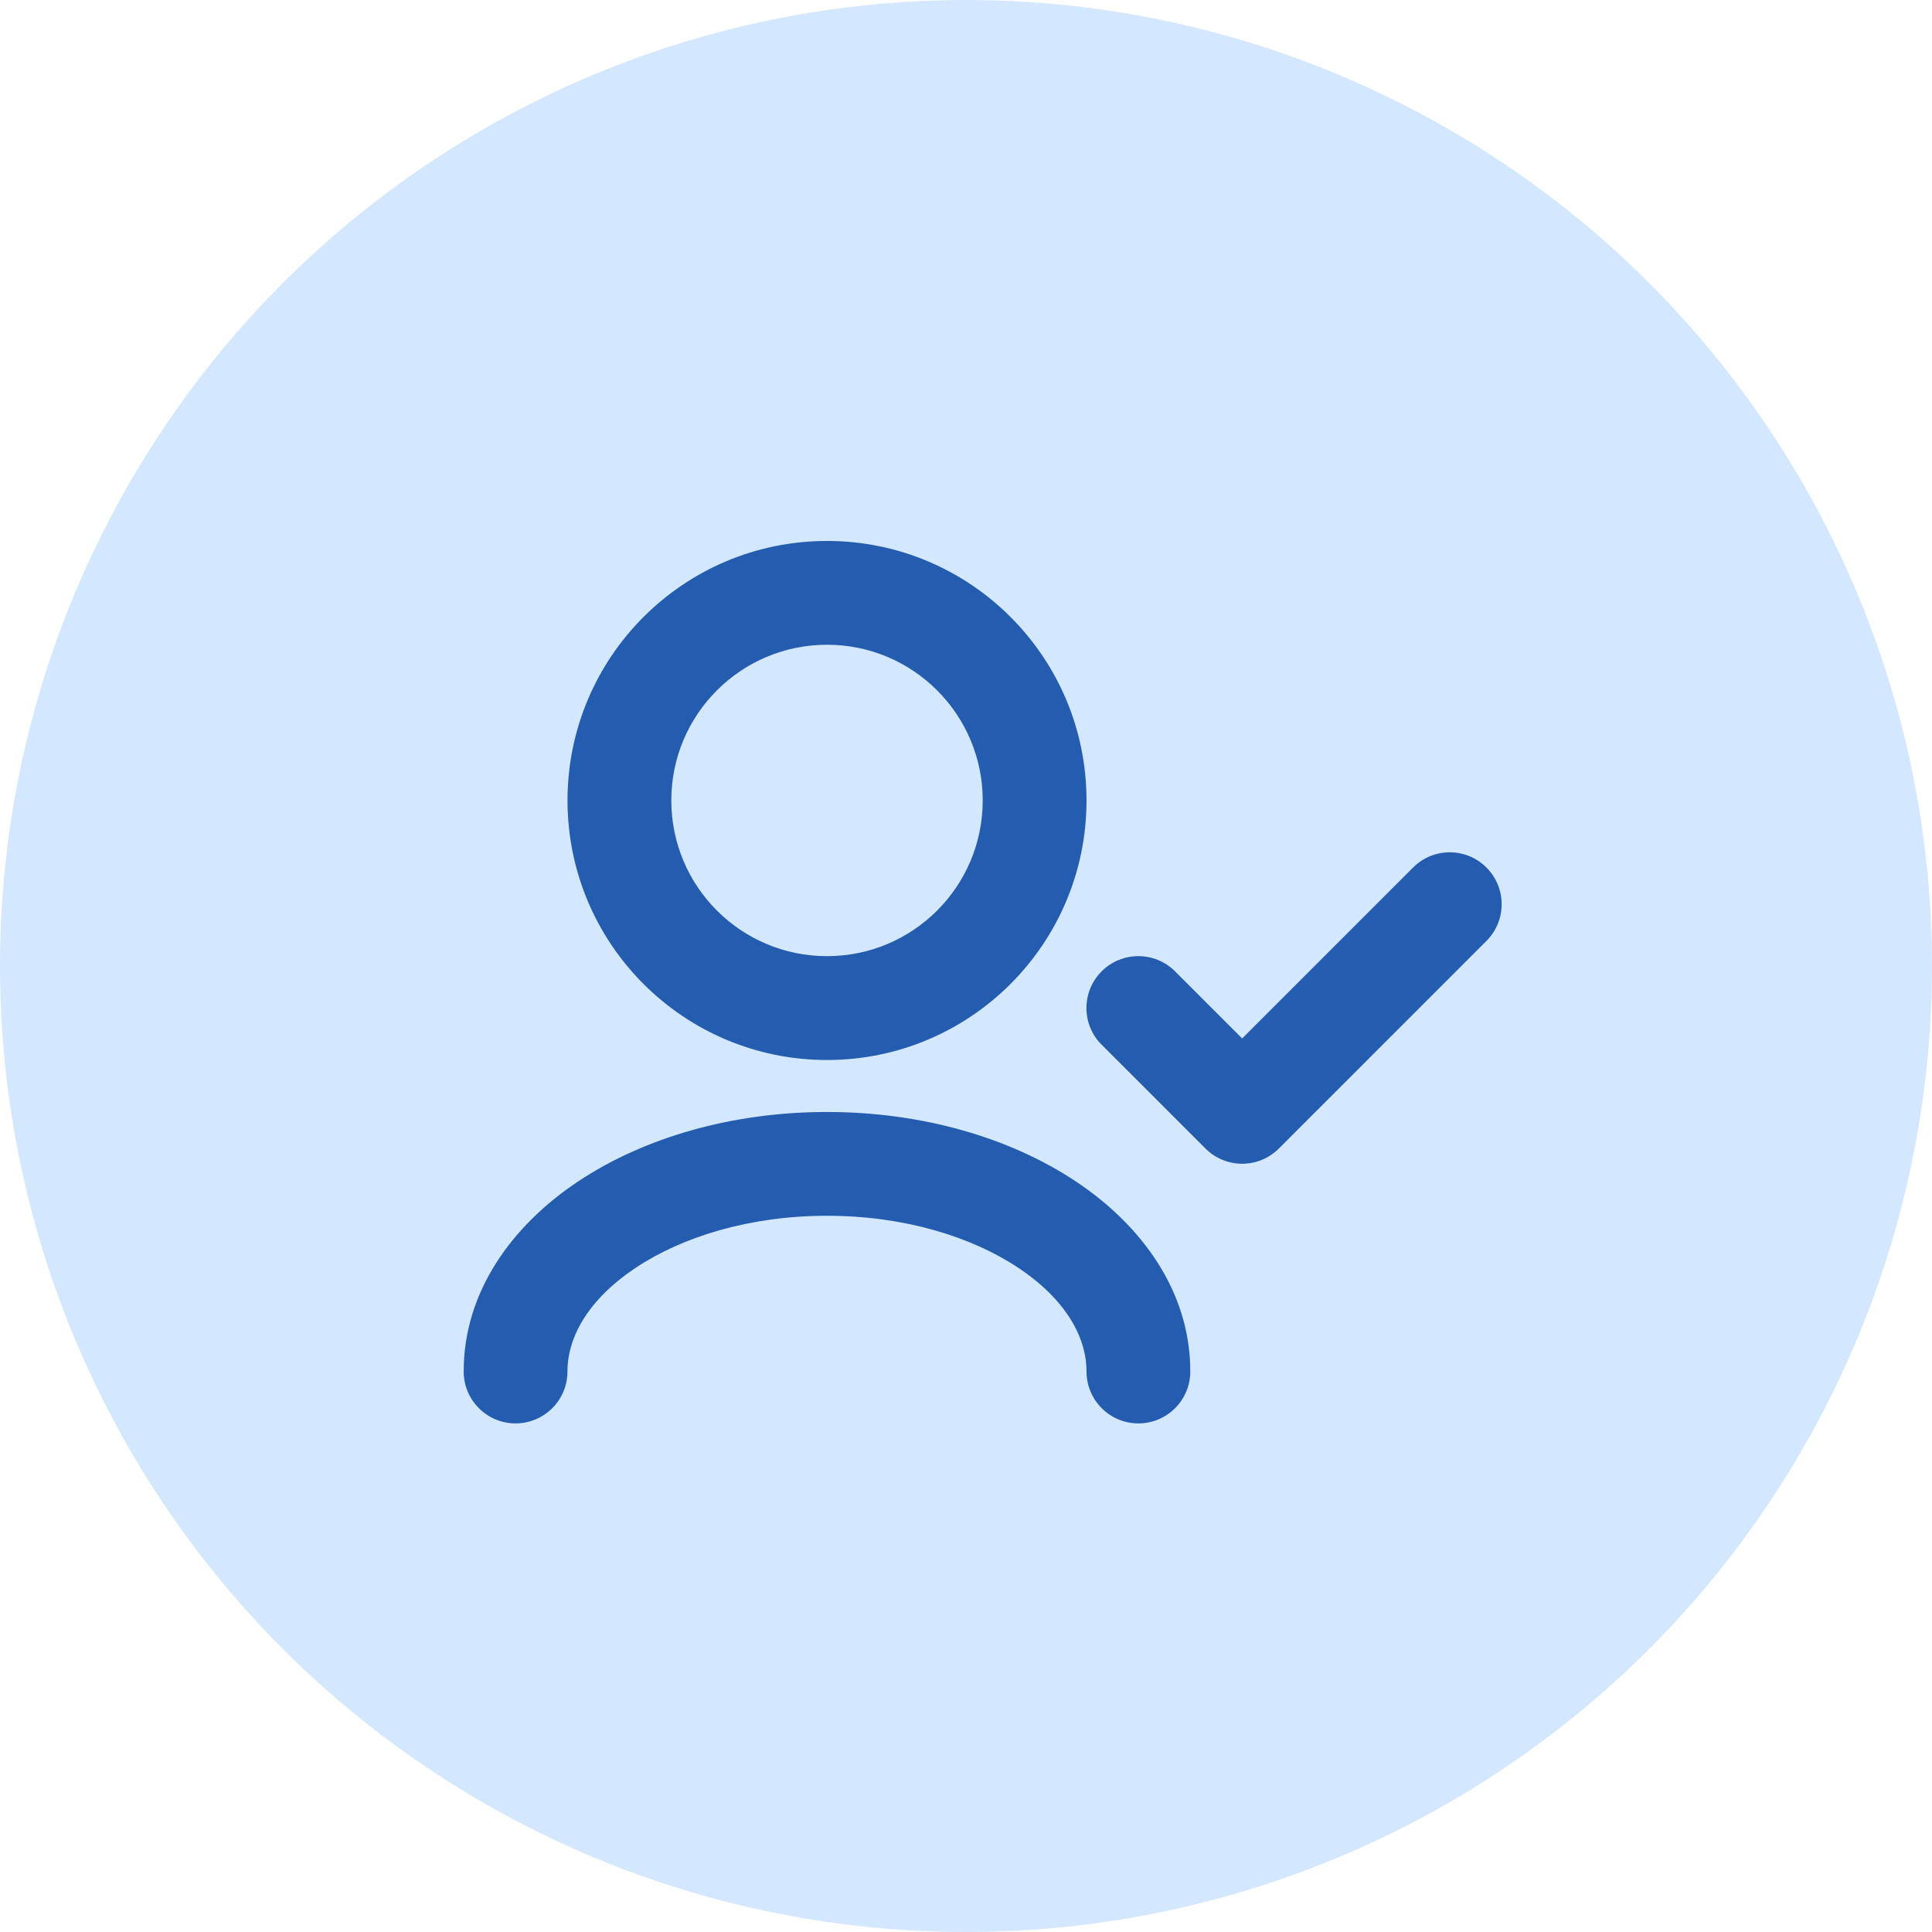 <svg width="32" height="32" viewBox="0 0 32 32" fill="none" xmlns="http://www.w3.org/2000/svg">
<g id="Group 5859">
<circle id="Ellipse 134" cx="16" cy="16" r="16" fill="#D3E7FF"/>
<path id="Union" fill-rule="evenodd" clip-rule="evenodd" d="M11.119 13.258C11.119 11.834 12.274 10.679 13.698 10.679C15.122 10.679 16.277 11.834 16.277 13.258C16.277 14.683 15.122 15.837 13.698 15.837C12.274 15.837 11.119 14.683 11.119 13.258ZM13.698 8.96C11.324 8.96 9.4 10.884 9.4 13.258C9.4 15.632 11.324 17.557 13.698 17.557C16.072 17.557 17.996 15.632 17.996 13.258C17.996 10.884 16.072 8.96 13.698 8.96ZM24.62 14.369C24.956 14.705 24.956 15.249 24.62 15.585L21.182 19.023C20.846 19.359 20.302 19.359 19.966 19.023L18.247 17.304C17.911 16.968 17.911 16.424 18.247 16.088C18.582 15.753 19.127 15.753 19.462 16.088L20.574 17.2L23.405 14.369C23.74 14.033 24.285 14.033 24.62 14.369ZM10.527 21C9.747 21.52 9.399 22.144 9.399 22.716C9.399 23.191 9.014 23.576 8.539 23.576C8.065 23.576 7.68 23.191 7.68 22.716C7.68 21.39 8.486 20.294 9.573 19.57C10.666 18.841 12.127 18.418 13.697 18.418C15.268 18.418 16.728 18.841 17.822 19.57C18.909 20.294 19.715 21.39 19.715 22.716C19.715 23.191 19.33 23.576 18.855 23.576C18.381 23.576 17.996 23.191 17.996 22.716C17.996 22.144 17.648 21.52 16.868 21C16.094 20.484 14.976 20.137 13.697 20.137C12.419 20.137 11.301 20.484 10.527 21Z" fill="#245CB0"/>
</g>
</svg>
